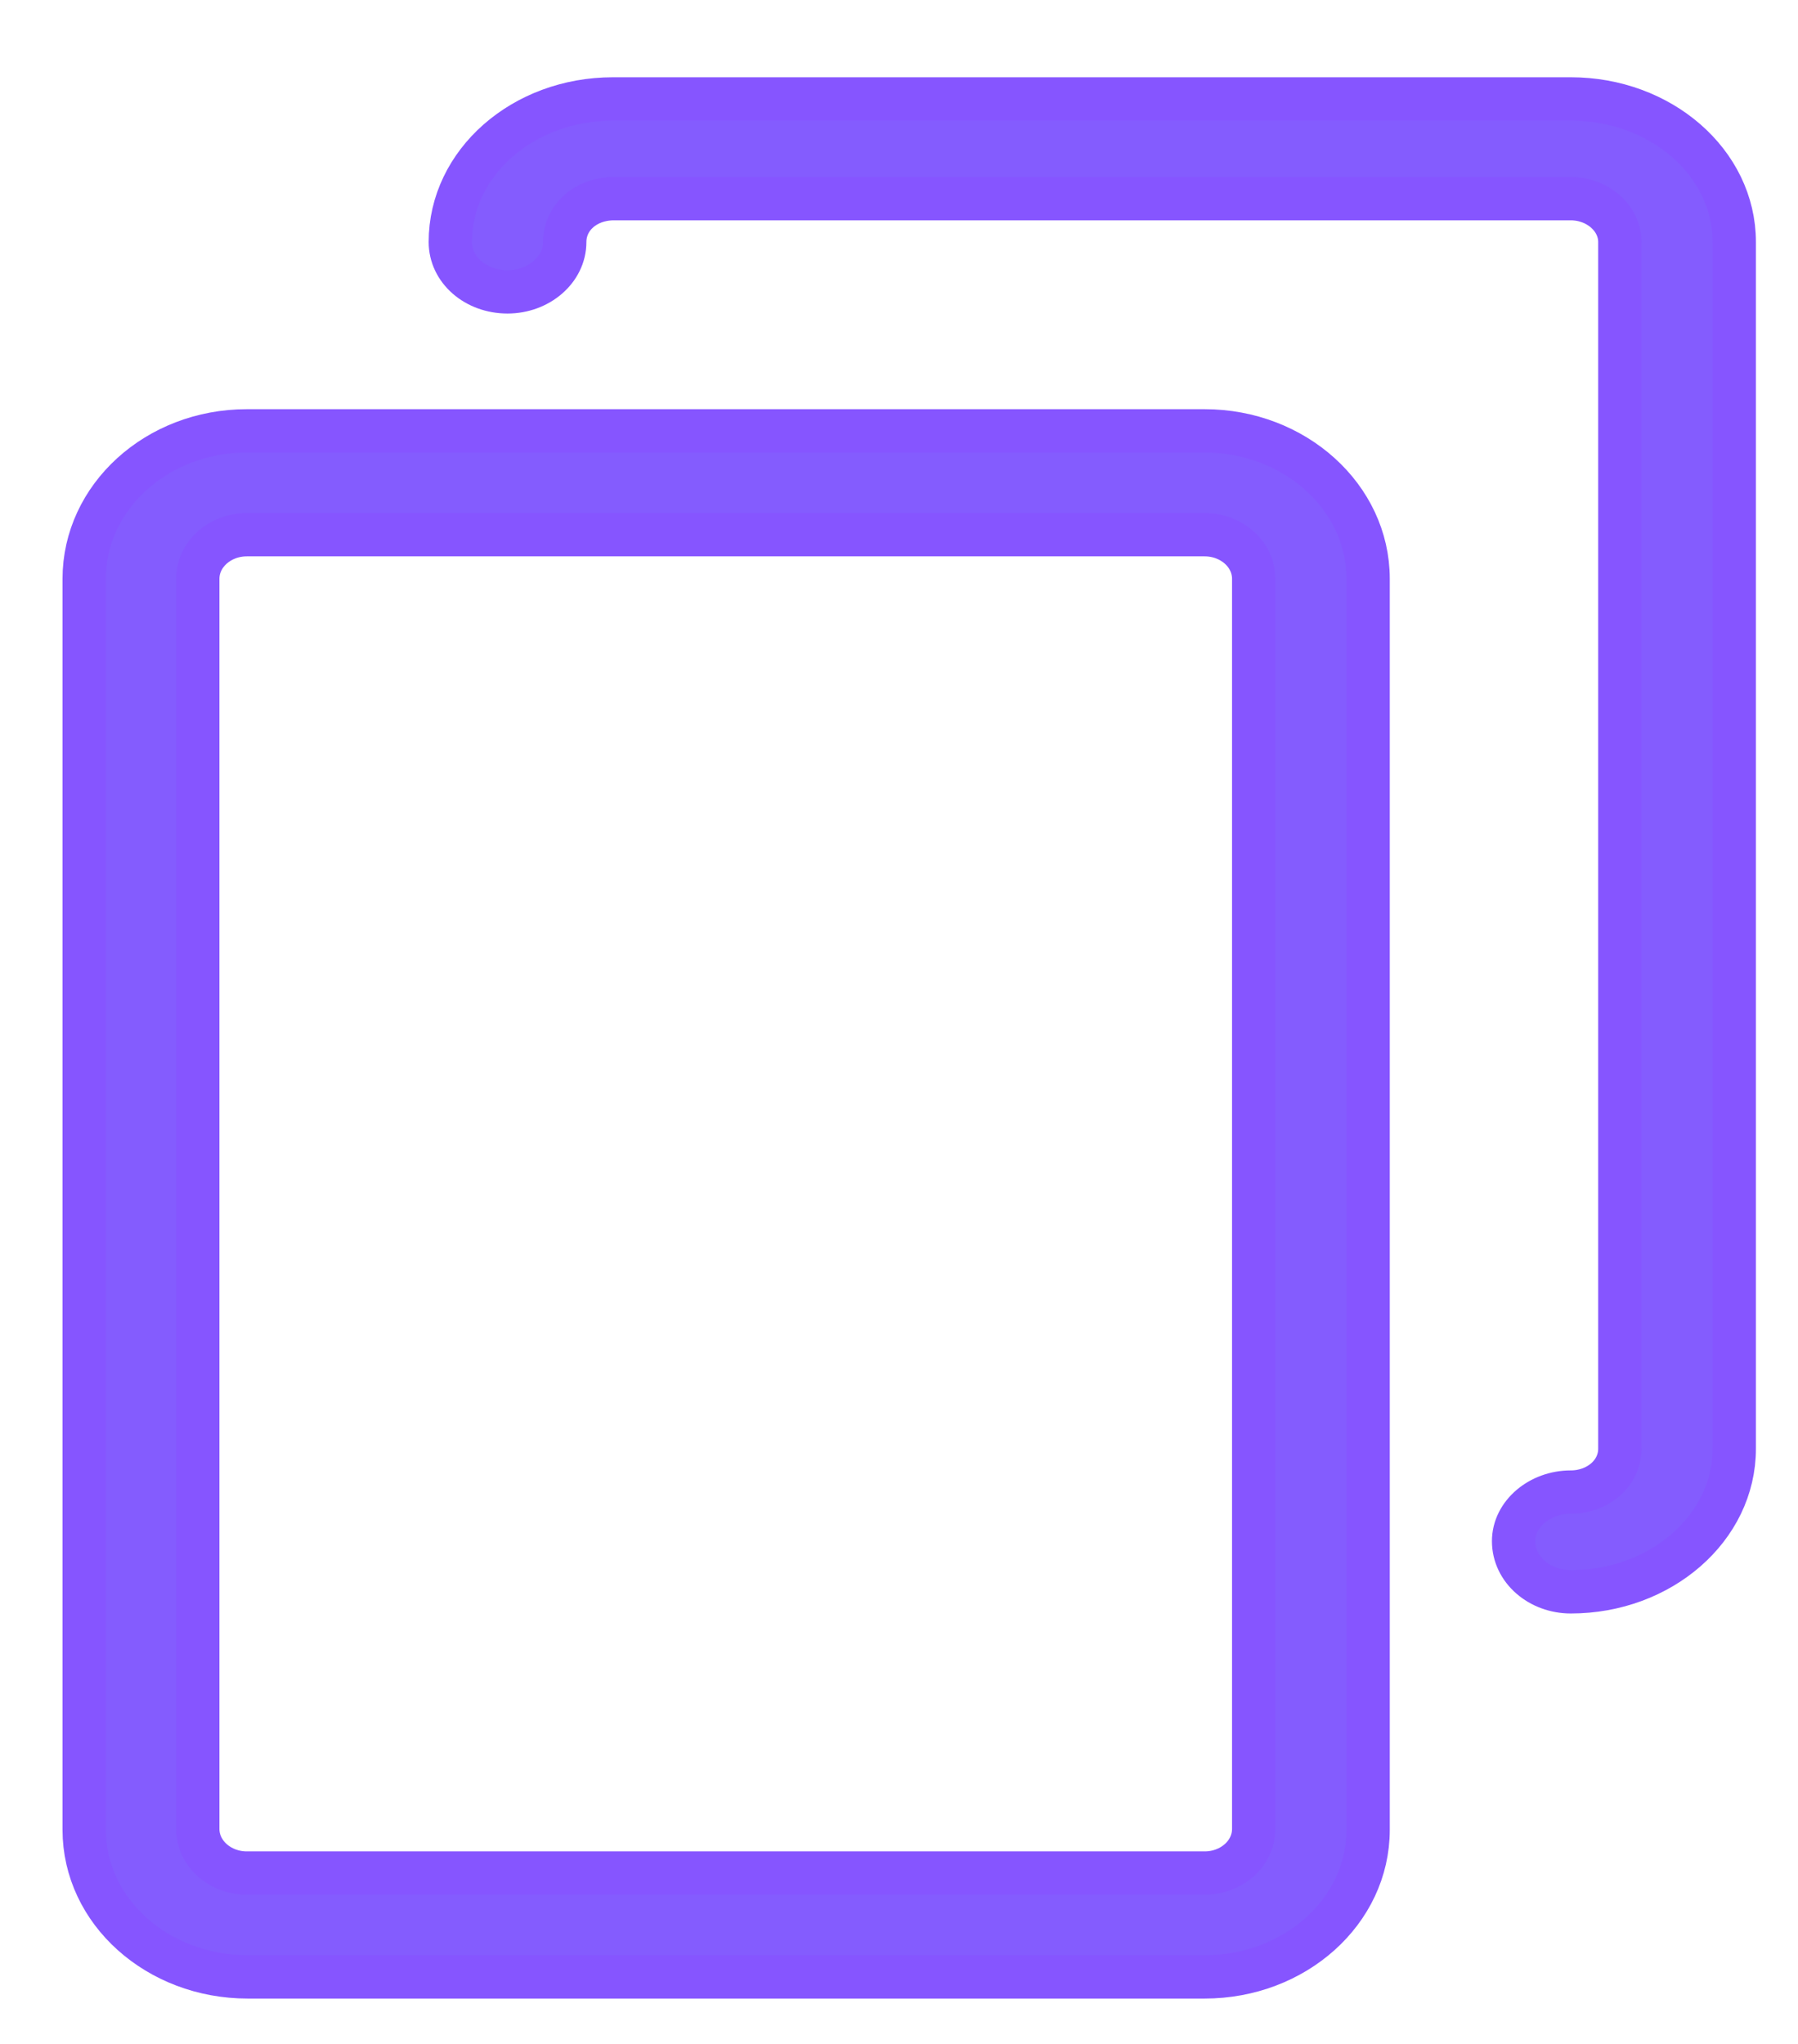 <svg xmlns="http://www.w3.org/2000/svg" xmlns:xlink="http://www.w3.org/1999/xlink" width="22" height="25" viewBox="0 0 22 25"><defs><path id="sbada" d="M907.34 3222.37c0 .3-.27.54-.6.54h-11.72c-.33 0-.6-.24-.6-.54v-15.29c0-.3.27-.54.6-.54h11.72c.33 0 .6.24.6.54zm-.6-17.1h-11.72c-1.1 0-1.99.81-1.99 1.81v15.3c0 1 .9 1.8 2 1.8h11.71c1.1 0 2-.8 2-1.8v-15.3c0-1-.9-1.81-2-1.81z"/><path id="sbadb" d="M911.21 3201.21H899.5c-1.1 0-1.99.78-1.99 1.75 0 .34.31.61.7.61.38 0 .7-.27.7-.61 0-.3.26-.53.6-.53h11.71c.33 0 .6.24.6.53v14.76c0 .3-.27.53-.6.53-.38 0-.7.27-.7.6 0 .35.32.62.7.62 1.1 0 2-.78 2-1.75v-14.76c0-.97-.9-1.75-2-1.75z"/></defs><g><g transform="translate(-892 -3200)"><g><use fill="#845cfe" xlink:href="#sbada"/><use fill="#fff" fill-opacity="0" stroke="#8655ff" stroke-miterlimit="50" stroke-width=".53" xlink:href="#sbada"/></g><g><use fill="#845cfe" xlink:href="#sbadb"/><use fill="#fff" fill-opacity="0" stroke="#8655ff" stroke-miterlimit="50" stroke-width=".53" xlink:href="#sbadb"/></g></g></g></svg>
